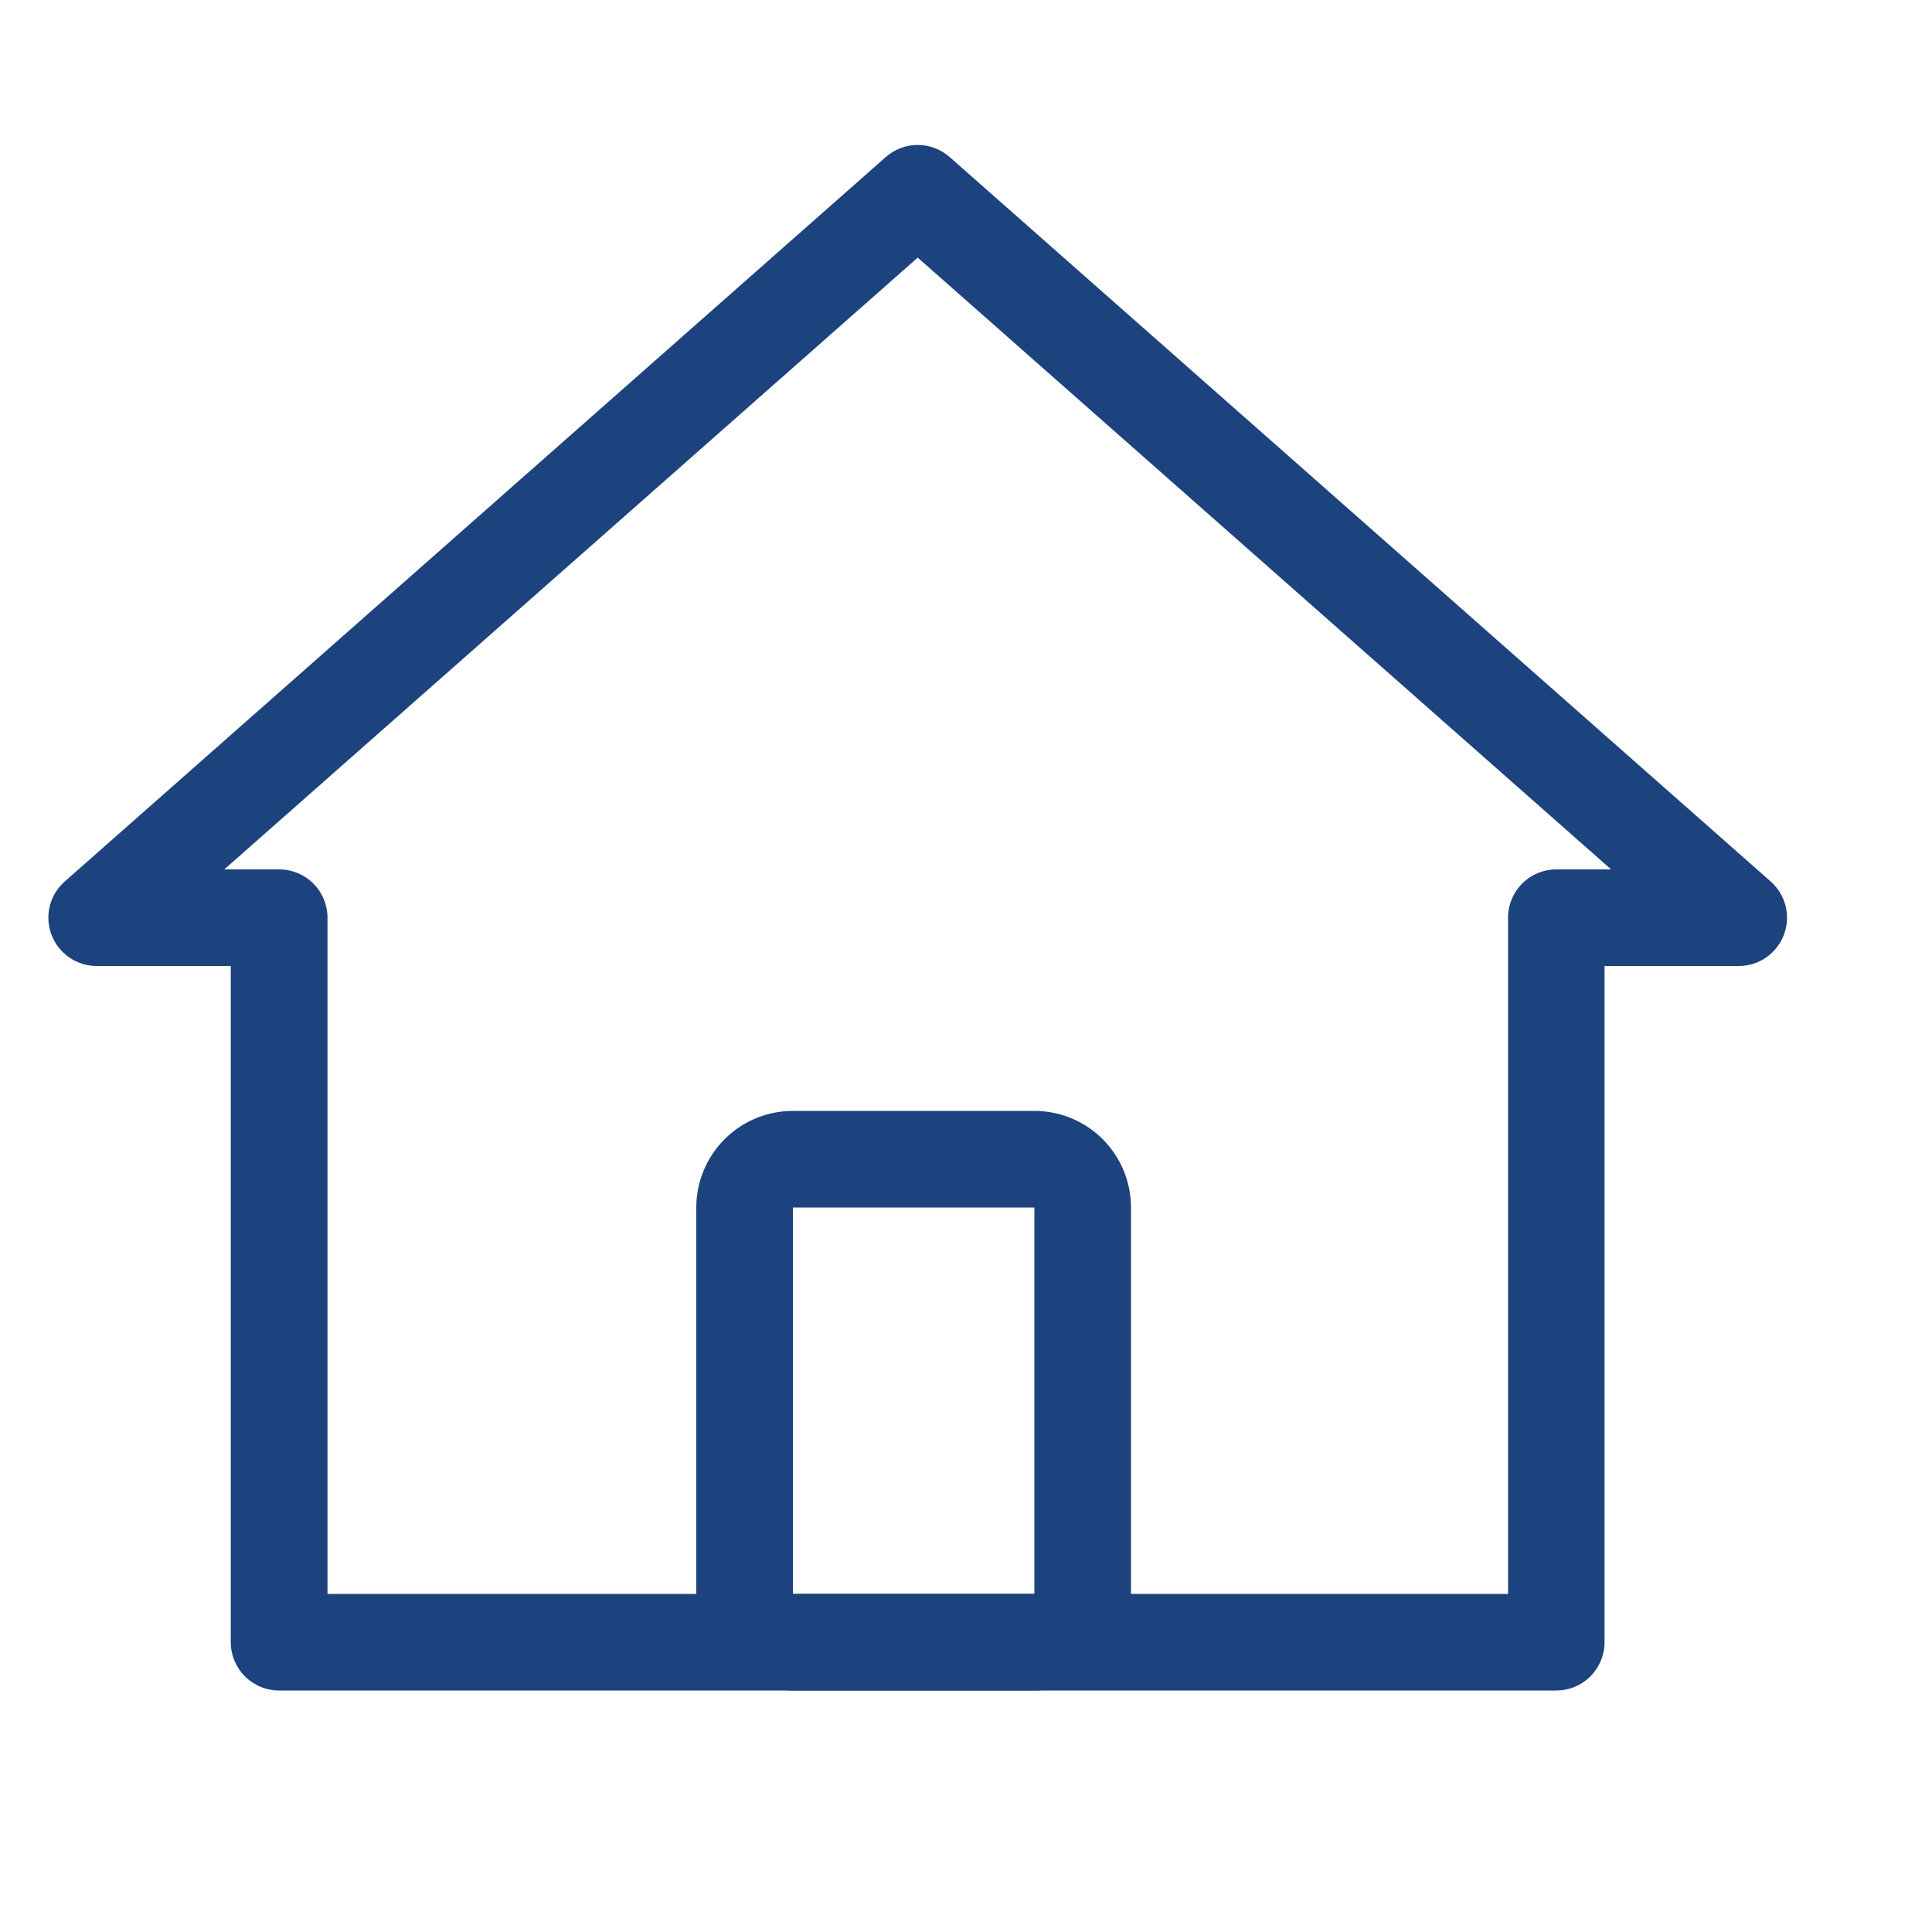 <?xml version="1.0" encoding="UTF-8"?> <svg xmlns="http://www.w3.org/2000/svg" width="43" height="43" viewBox="0 0 43 43" fill="none"><path fill-rule="evenodd" clip-rule="evenodd" d="M2.15 21.5H5.136V36.55C5.136 36.835 5.25 37.108 5.451 37.31C5.653 37.512 5.926 37.625 6.211 37.625H34.637C34.922 37.625 35.195 37.512 35.397 37.31C35.598 37.108 35.712 36.835 35.712 36.55V21.5H38.7C38.918 21.5 39.131 21.433 39.311 21.309C39.49 21.184 39.627 21.009 39.704 20.804C39.781 20.6 39.794 20.377 39.742 20.166C39.689 19.954 39.573 19.763 39.41 19.619L21.135 3.494C20.938 3.321 20.686 3.226 20.425 3.226C20.164 3.226 19.912 3.321 19.716 3.494L1.441 19.619C1.277 19.763 1.161 19.954 1.108 20.166C1.056 20.377 1.069 20.6 1.146 20.804C1.223 21.009 1.36 21.184 1.54 21.309C1.719 21.433 1.932 21.5 2.15 21.5ZM6.211 19.35H4.992L20.425 5.734L35.858 19.35H34.639C34.354 19.35 34.08 19.463 33.879 19.665C33.677 19.866 33.564 20.14 33.564 20.425V35.475H7.289V20.425C7.289 20.14 7.175 19.866 6.974 19.665C6.772 19.463 6.499 19.35 6.214 19.35" fill="#1C437D"></path><path fill-rule="evenodd" clip-rule="evenodd" d="M23.022 24.725H17.647C17.077 24.725 16.53 24.951 16.127 25.355C15.724 25.758 15.497 26.305 15.497 26.875V35.475C15.497 36.045 15.724 36.592 16.127 36.995C16.53 37.398 17.077 37.625 17.647 37.625H23.022C23.593 37.625 24.139 37.398 24.543 36.995C24.946 36.592 25.172 36.045 25.172 35.475V26.875C25.172 26.305 24.946 25.758 24.543 25.355C24.139 24.951 23.593 24.725 23.022 24.725ZM17.647 35.475V26.875H23.022V35.475H17.647Z" fill="#1C437D"></path></svg> 